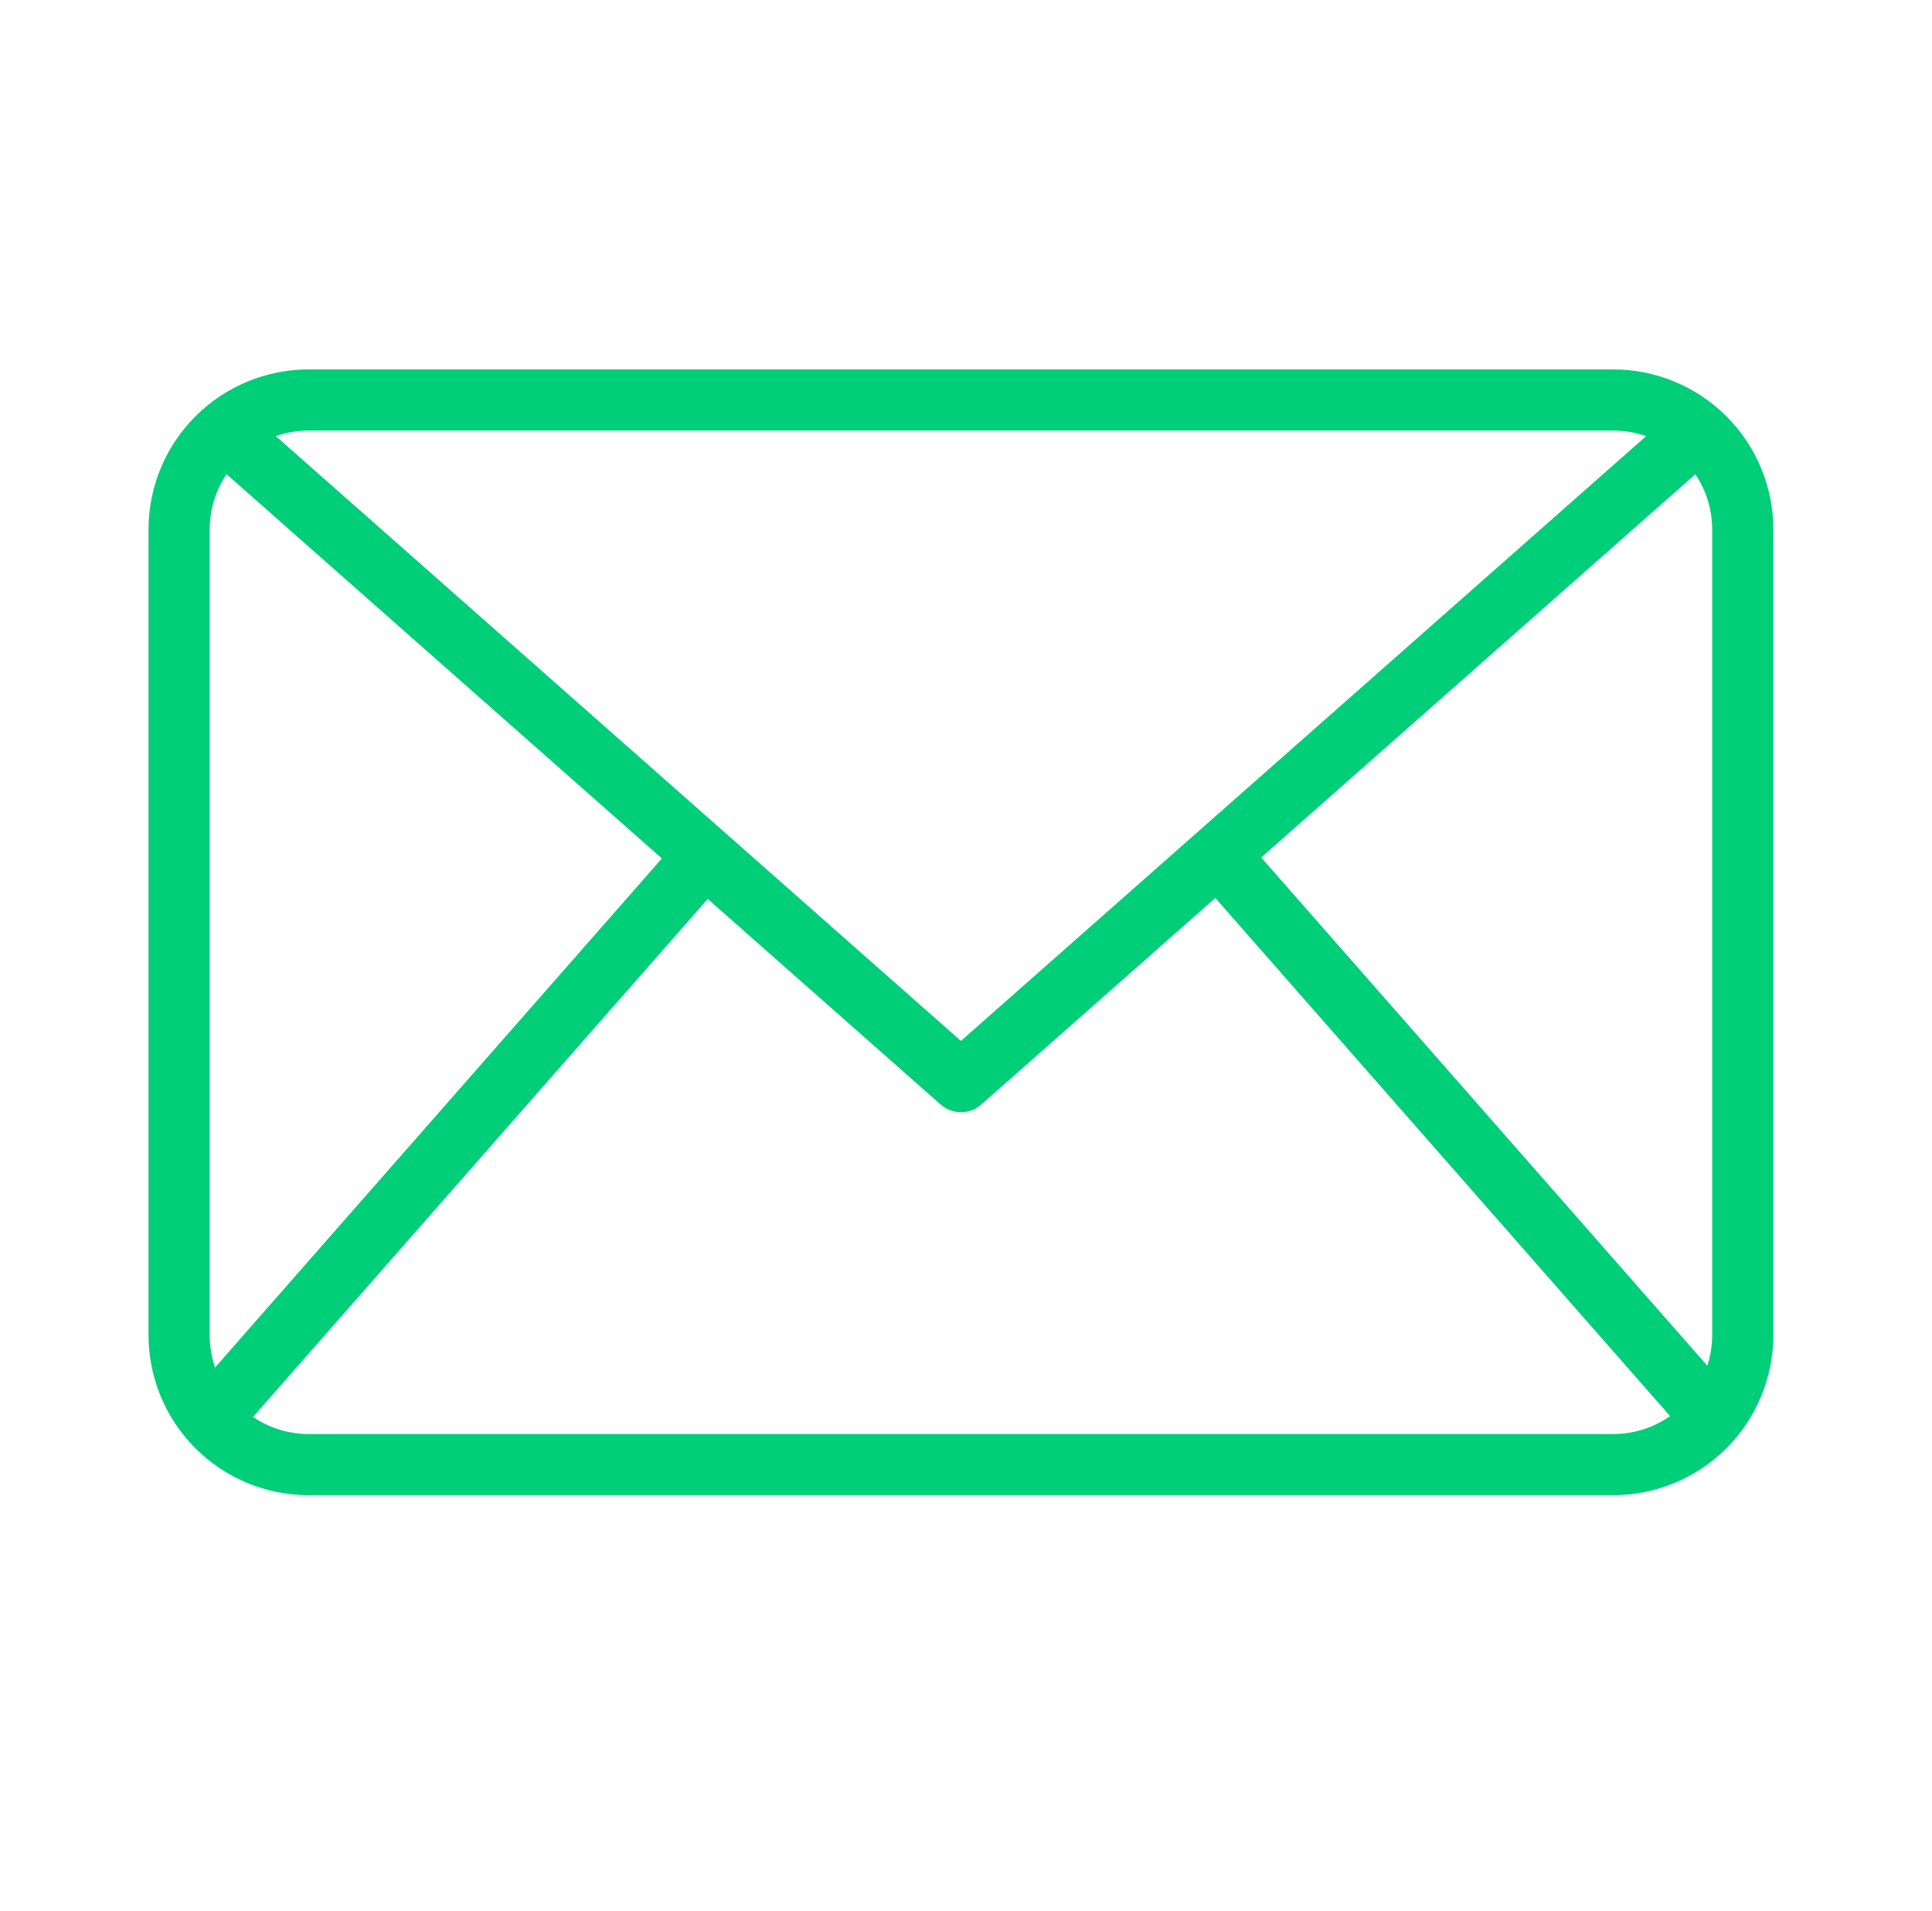 <svg width="91" height="90" viewBox="0 0 91 90" fill="none" xmlns="http://www.w3.org/2000/svg">
<path d="M75.992 70.43H14.53C12.532 70.428 10.617 69.633 9.204 68.221C7.791 66.808 6.997 64.893 6.995 62.895V24.936C6.997 22.939 7.791 21.023 9.204 19.611C10.617 18.198 12.532 17.403 14.53 17.401H75.992C77.99 17.403 79.905 18.198 81.317 19.611C82.73 21.023 83.525 22.939 83.527 24.936V62.895C83.525 64.893 82.73 66.808 81.317 68.221C79.905 69.633 77.99 70.428 75.992 70.43ZM14.53 20.281C13.295 20.282 12.112 20.773 11.239 21.646C10.367 22.519 9.876 23.702 9.875 24.936V62.895C9.876 64.129 10.367 65.312 11.239 66.185C12.112 67.058 13.295 67.549 14.53 67.55H75.992C77.226 67.549 78.409 67.058 79.282 66.185C80.155 65.312 80.645 64.129 80.647 62.895V24.936C80.645 23.702 80.155 22.519 79.282 21.646C78.409 20.773 77.226 20.282 75.992 20.281H14.53Z" fill="#00CE78"/>
<path d="M45.261 52.39C44.91 52.39 44.571 52.262 44.307 52.03L9.603 21.395L11.509 19.235L45.261 49.032L79.014 19.239L80.919 21.399L46.215 52.034C45.952 52.265 45.612 52.392 45.261 52.39Z" fill="#00CE78"/>
<path d="M8.82 65.908L32.134 39.345L34.3 41.245L10.986 67.809L8.82 65.908Z" fill="#00CE78"/>
<path d="M56.295 41.218L58.461 39.317L81.775 65.881L79.609 67.782L56.295 41.218Z" fill="#00CE78"/>
</svg>
